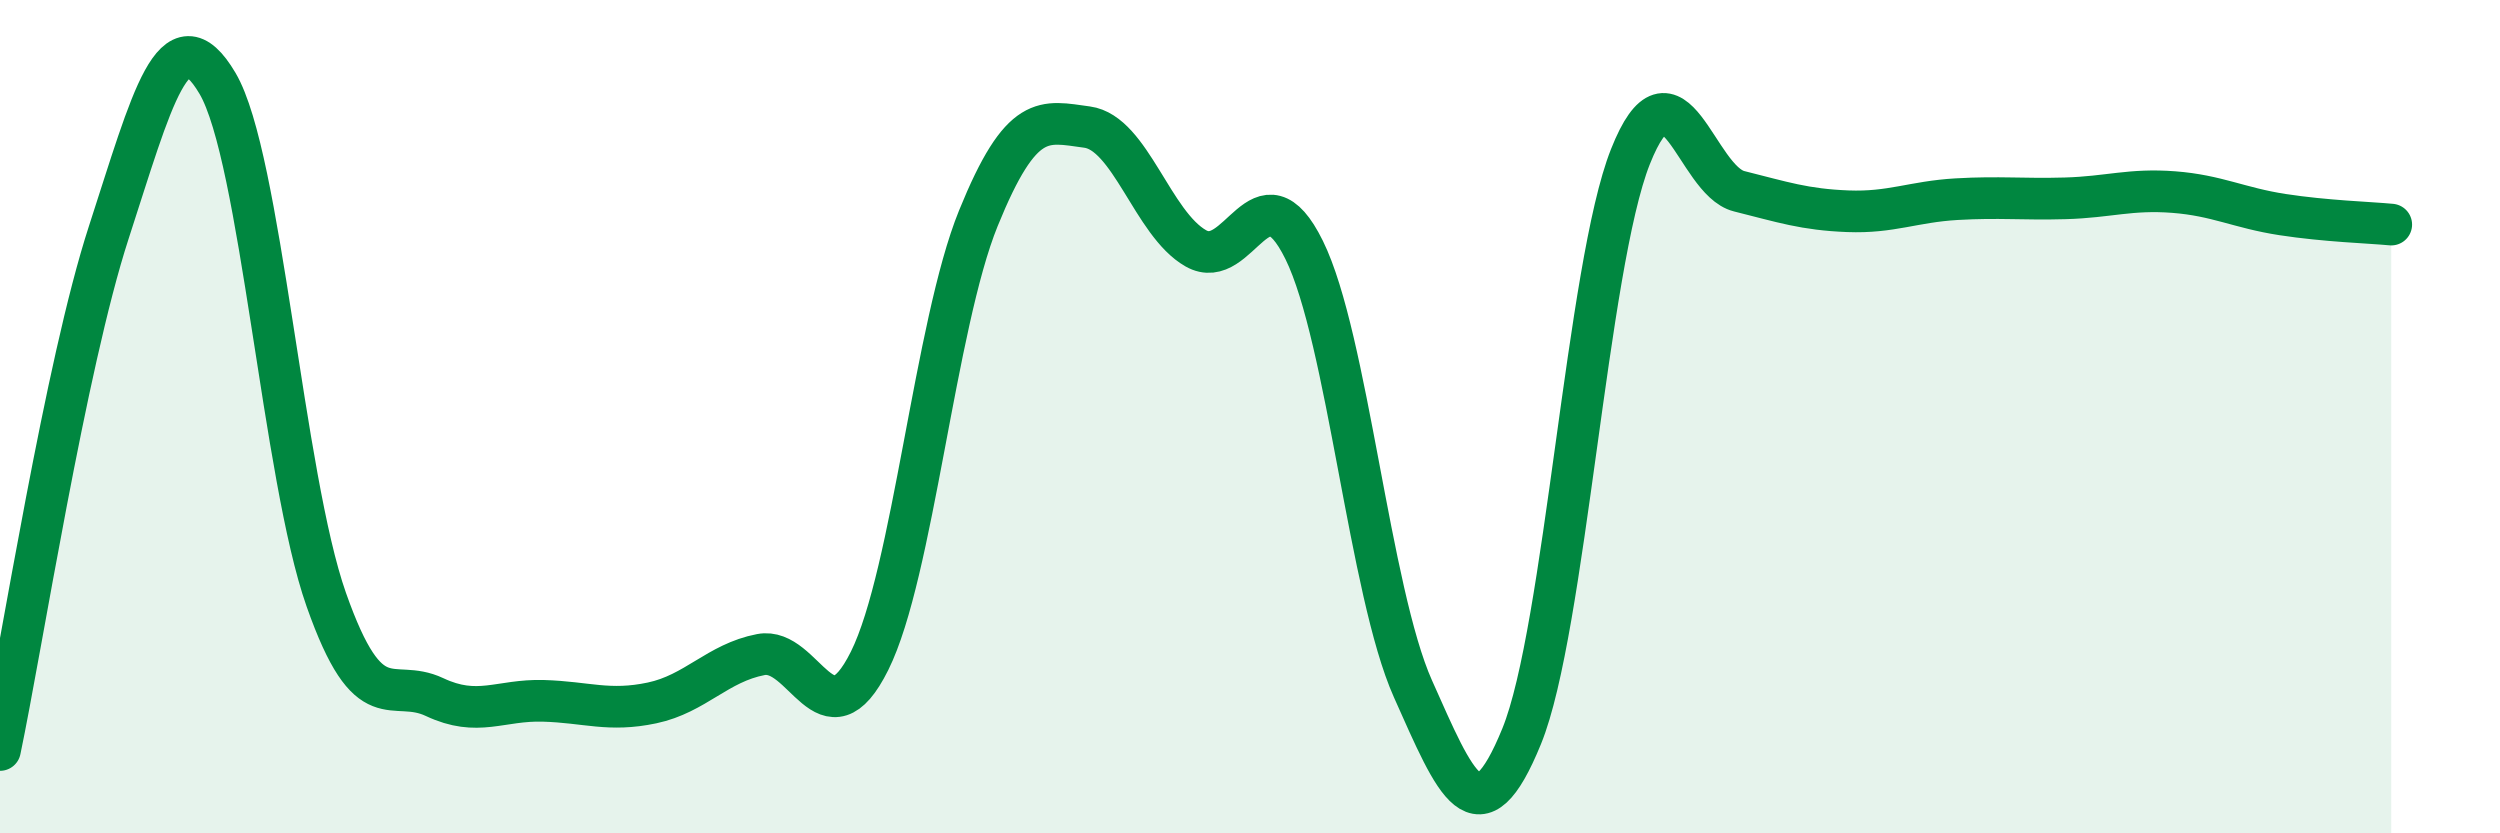 
    <svg width="60" height="20" viewBox="0 0 60 20" xmlns="http://www.w3.org/2000/svg">
      <path
        d="M 0,18 C 0.52,15.52 1.57,8.78 2.61,5.58 C 3.65,2.38 4.18,0.24 5.22,2 C 6.26,3.76 6.79,11.44 7.83,14.39 C 8.87,17.34 9.39,16.24 10.43,16.73 C 11.47,17.22 12,16.79 13.04,16.82 C 14.08,16.85 14.61,17.09 15.65,16.87 C 16.69,16.65 17.22,15.91 18.26,15.71 C 19.3,15.51 19.83,17.95 20.87,15.86 C 21.91,13.77 22.44,7.8 23.48,5.24 C 24.52,2.68 25.05,2.91 26.09,3.05 C 27.13,3.19 27.66,5.37 28.7,5.96 C 29.74,6.55 30.26,3.89 31.3,6 C 32.34,8.11 32.87,14.2 33.91,16.53 C 34.95,18.86 35.48,20.22 36.52,17.67 C 37.56,15.12 38.09,6.38 39.13,3.76 C 40.17,1.14 40.7,4.33 41.74,4.59 C 42.78,4.85 43.31,5.03 44.35,5.07 C 45.39,5.11 45.92,4.84 46.96,4.78 C 48,4.72 48.53,4.79 49.57,4.76 C 50.61,4.73 51.13,4.53 52.17,4.61 C 53.21,4.69 53.74,4.99 54.78,5.15 C 55.82,5.31 56.87,5.34 57.39,5.39L57.39 20L0 20Z"
        fill="#008740"
        opacity="0.1"
        stroke-linecap="round"
        stroke-linejoin="round"
      />
      <path
        d="M 0,18 C 0.52,15.52 1.57,8.78 2.61,5.58 C 3.65,2.38 4.18,0.24 5.22,2 C 6.26,3.76 6.79,11.44 7.83,14.39 C 8.87,17.34 9.39,16.24 10.43,16.73 C 11.47,17.22 12,16.79 13.04,16.82 C 14.08,16.85 14.61,17.09 15.65,16.87 C 16.69,16.65 17.22,15.91 18.26,15.71 C 19.3,15.51 19.83,17.95 20.87,15.86 C 21.91,13.77 22.44,7.8 23.48,5.24 C 24.52,2.68 25.05,2.91 26.09,3.05 C 27.13,3.19 27.66,5.37 28.7,5.96 C 29.74,6.55 30.26,3.89 31.3,6 C 32.34,8.11 32.87,14.2 33.91,16.53 C 34.95,18.86 35.48,20.22 36.52,17.67 C 37.56,15.12 38.09,6.38 39.13,3.76 C 40.17,1.14 40.7,4.33 41.74,4.59 C 42.78,4.85 43.31,5.03 44.35,5.07 C 45.39,5.11 45.92,4.84 46.96,4.78 C 48,4.72 48.53,4.79 49.57,4.76 C 50.61,4.73 51.13,4.53 52.17,4.61 C 53.21,4.69 53.74,4.99 54.78,5.15 C 55.82,5.31 56.87,5.34 57.39,5.39"
        stroke="#008740"
        stroke-width="1"
        fill="none"
        stroke-linecap="round"
        stroke-linejoin="round"
      />
    </svg>
  